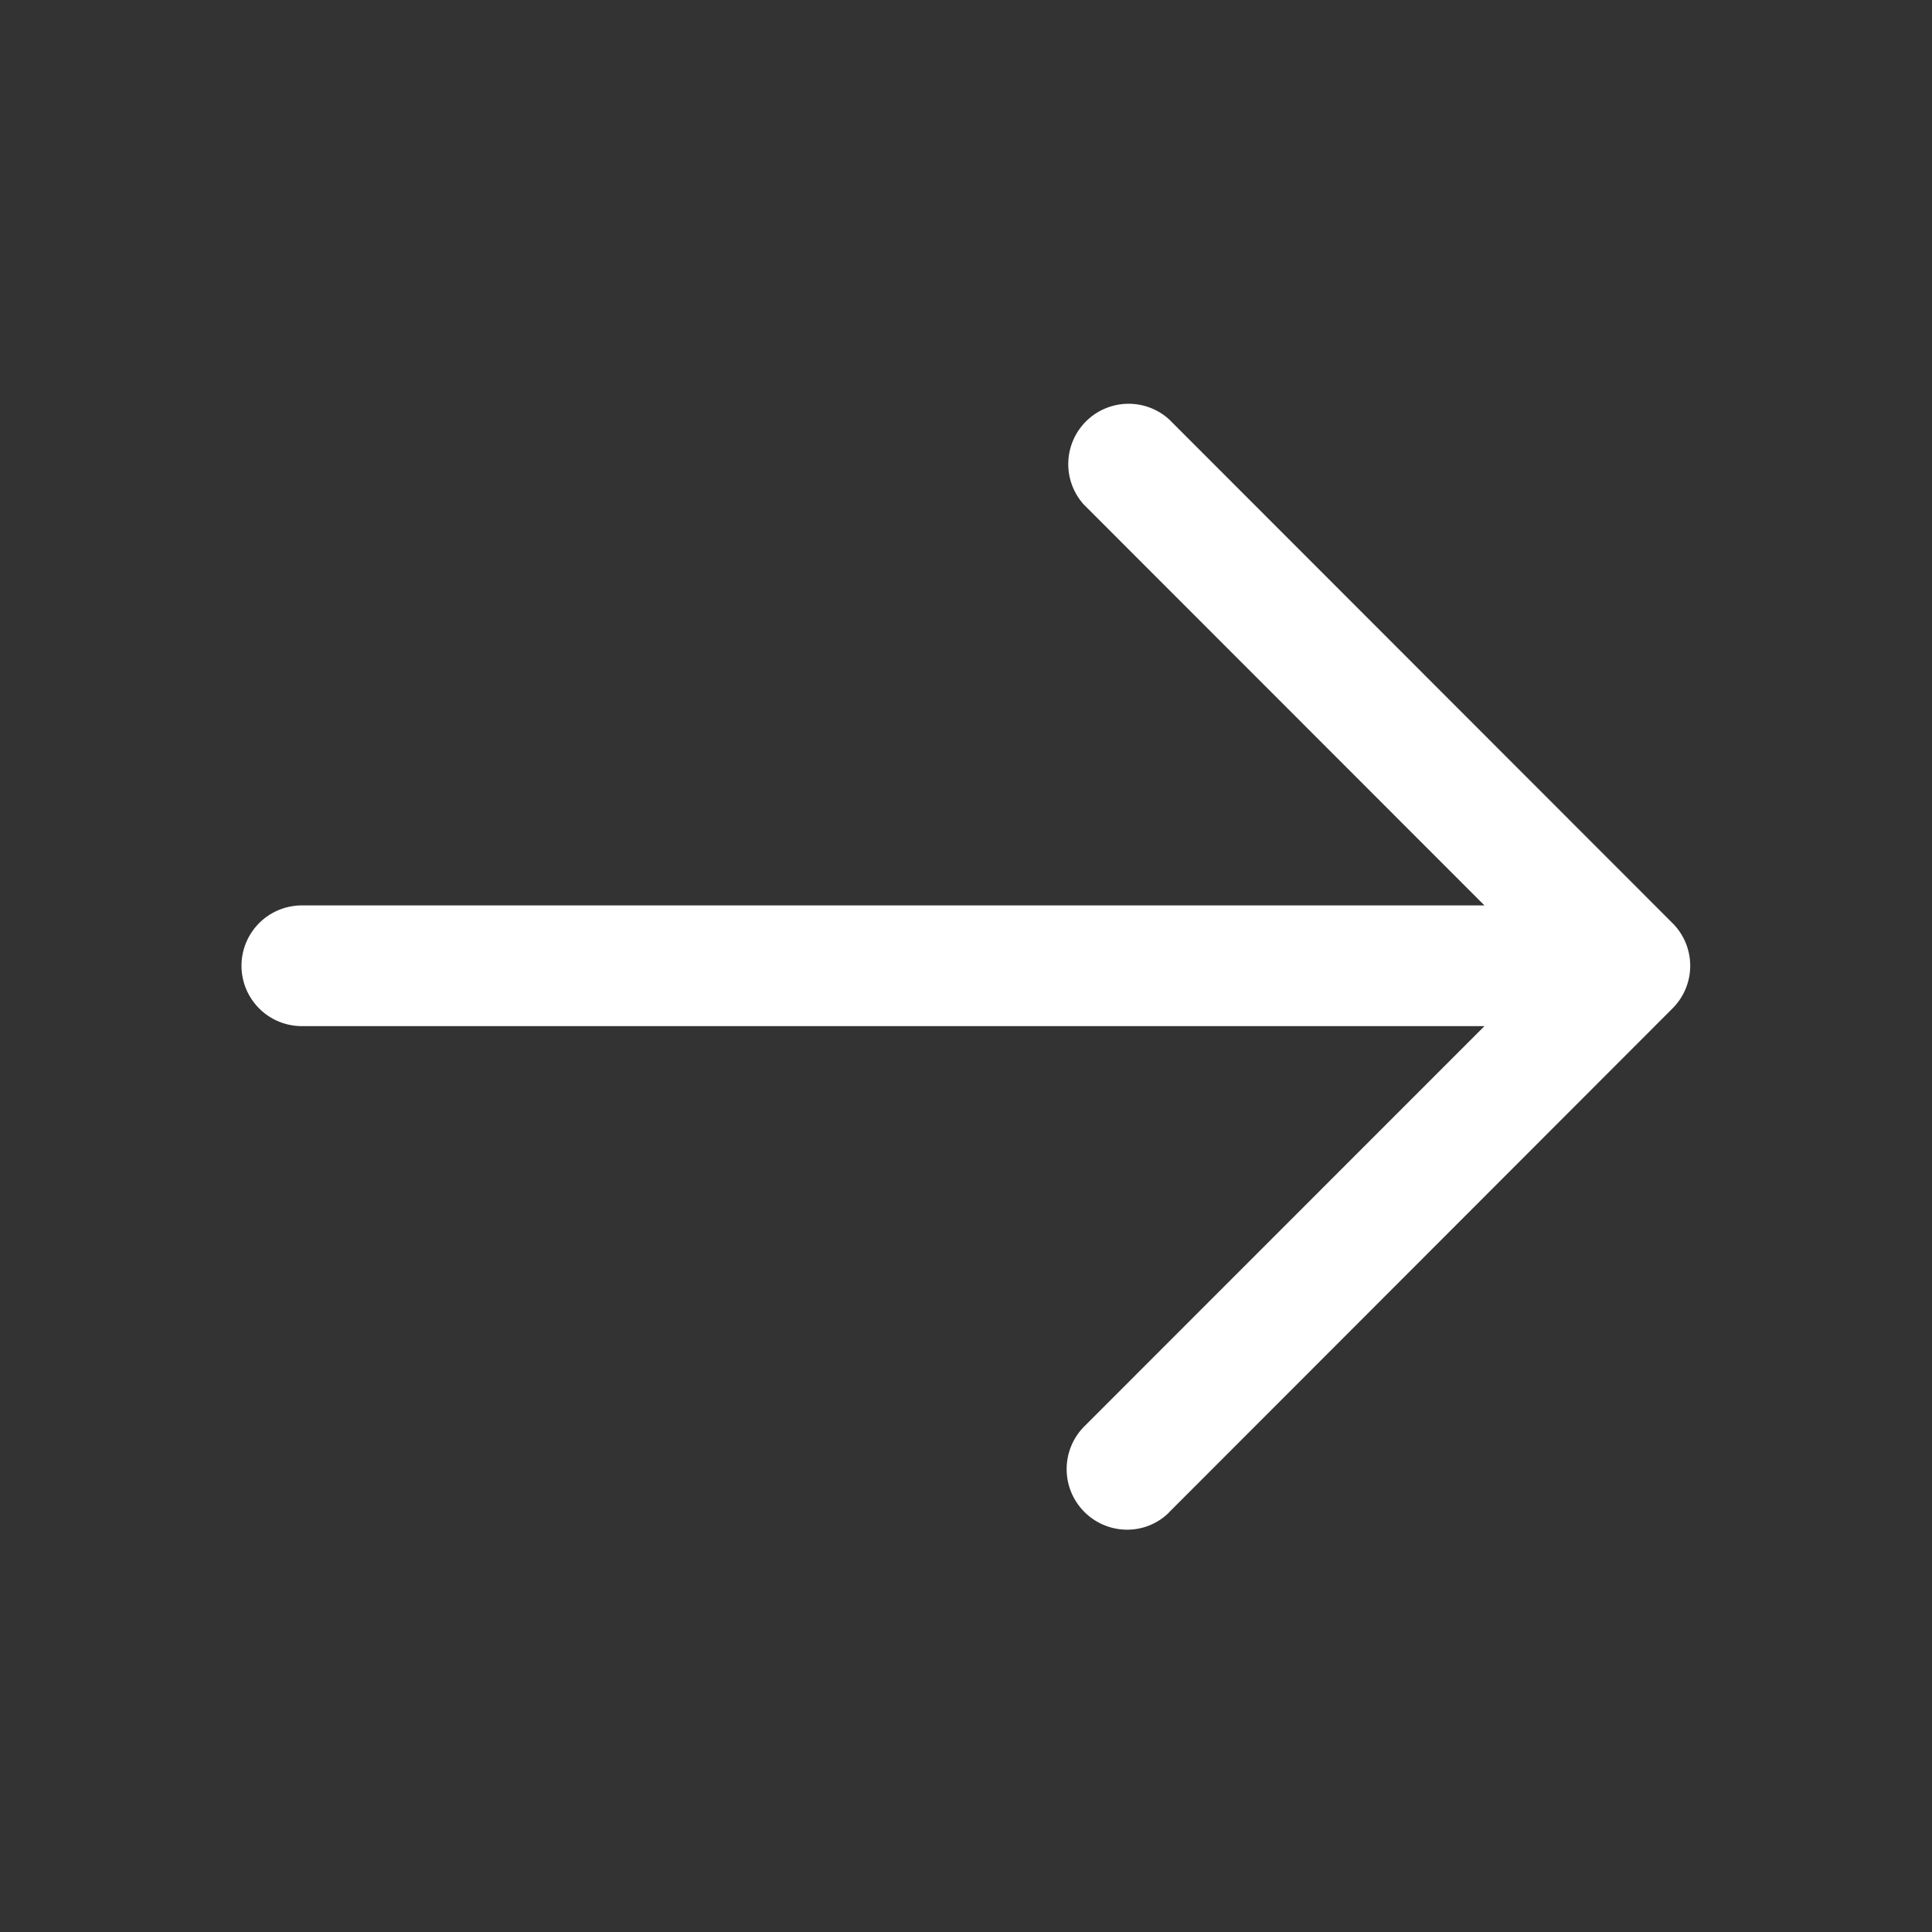 <svg fill="none" height="17" width="17" xmlns="http://www.w3.org/2000/svg"><rect width="100%" height="100%" fill="#333333" stroke="none"/><path d="M10.287 13.307l4.43-4.434a.53.53 0 000-.75l-4.43-4.433a.531.531 0 00-.75.75l3.525 3.527H2.656a.531.531 0 000 1.062h10.406l-3.526 3.527a.533.533 0 00.382.904.522.522 0 00.37-.153z" fill="#fff"/></svg>